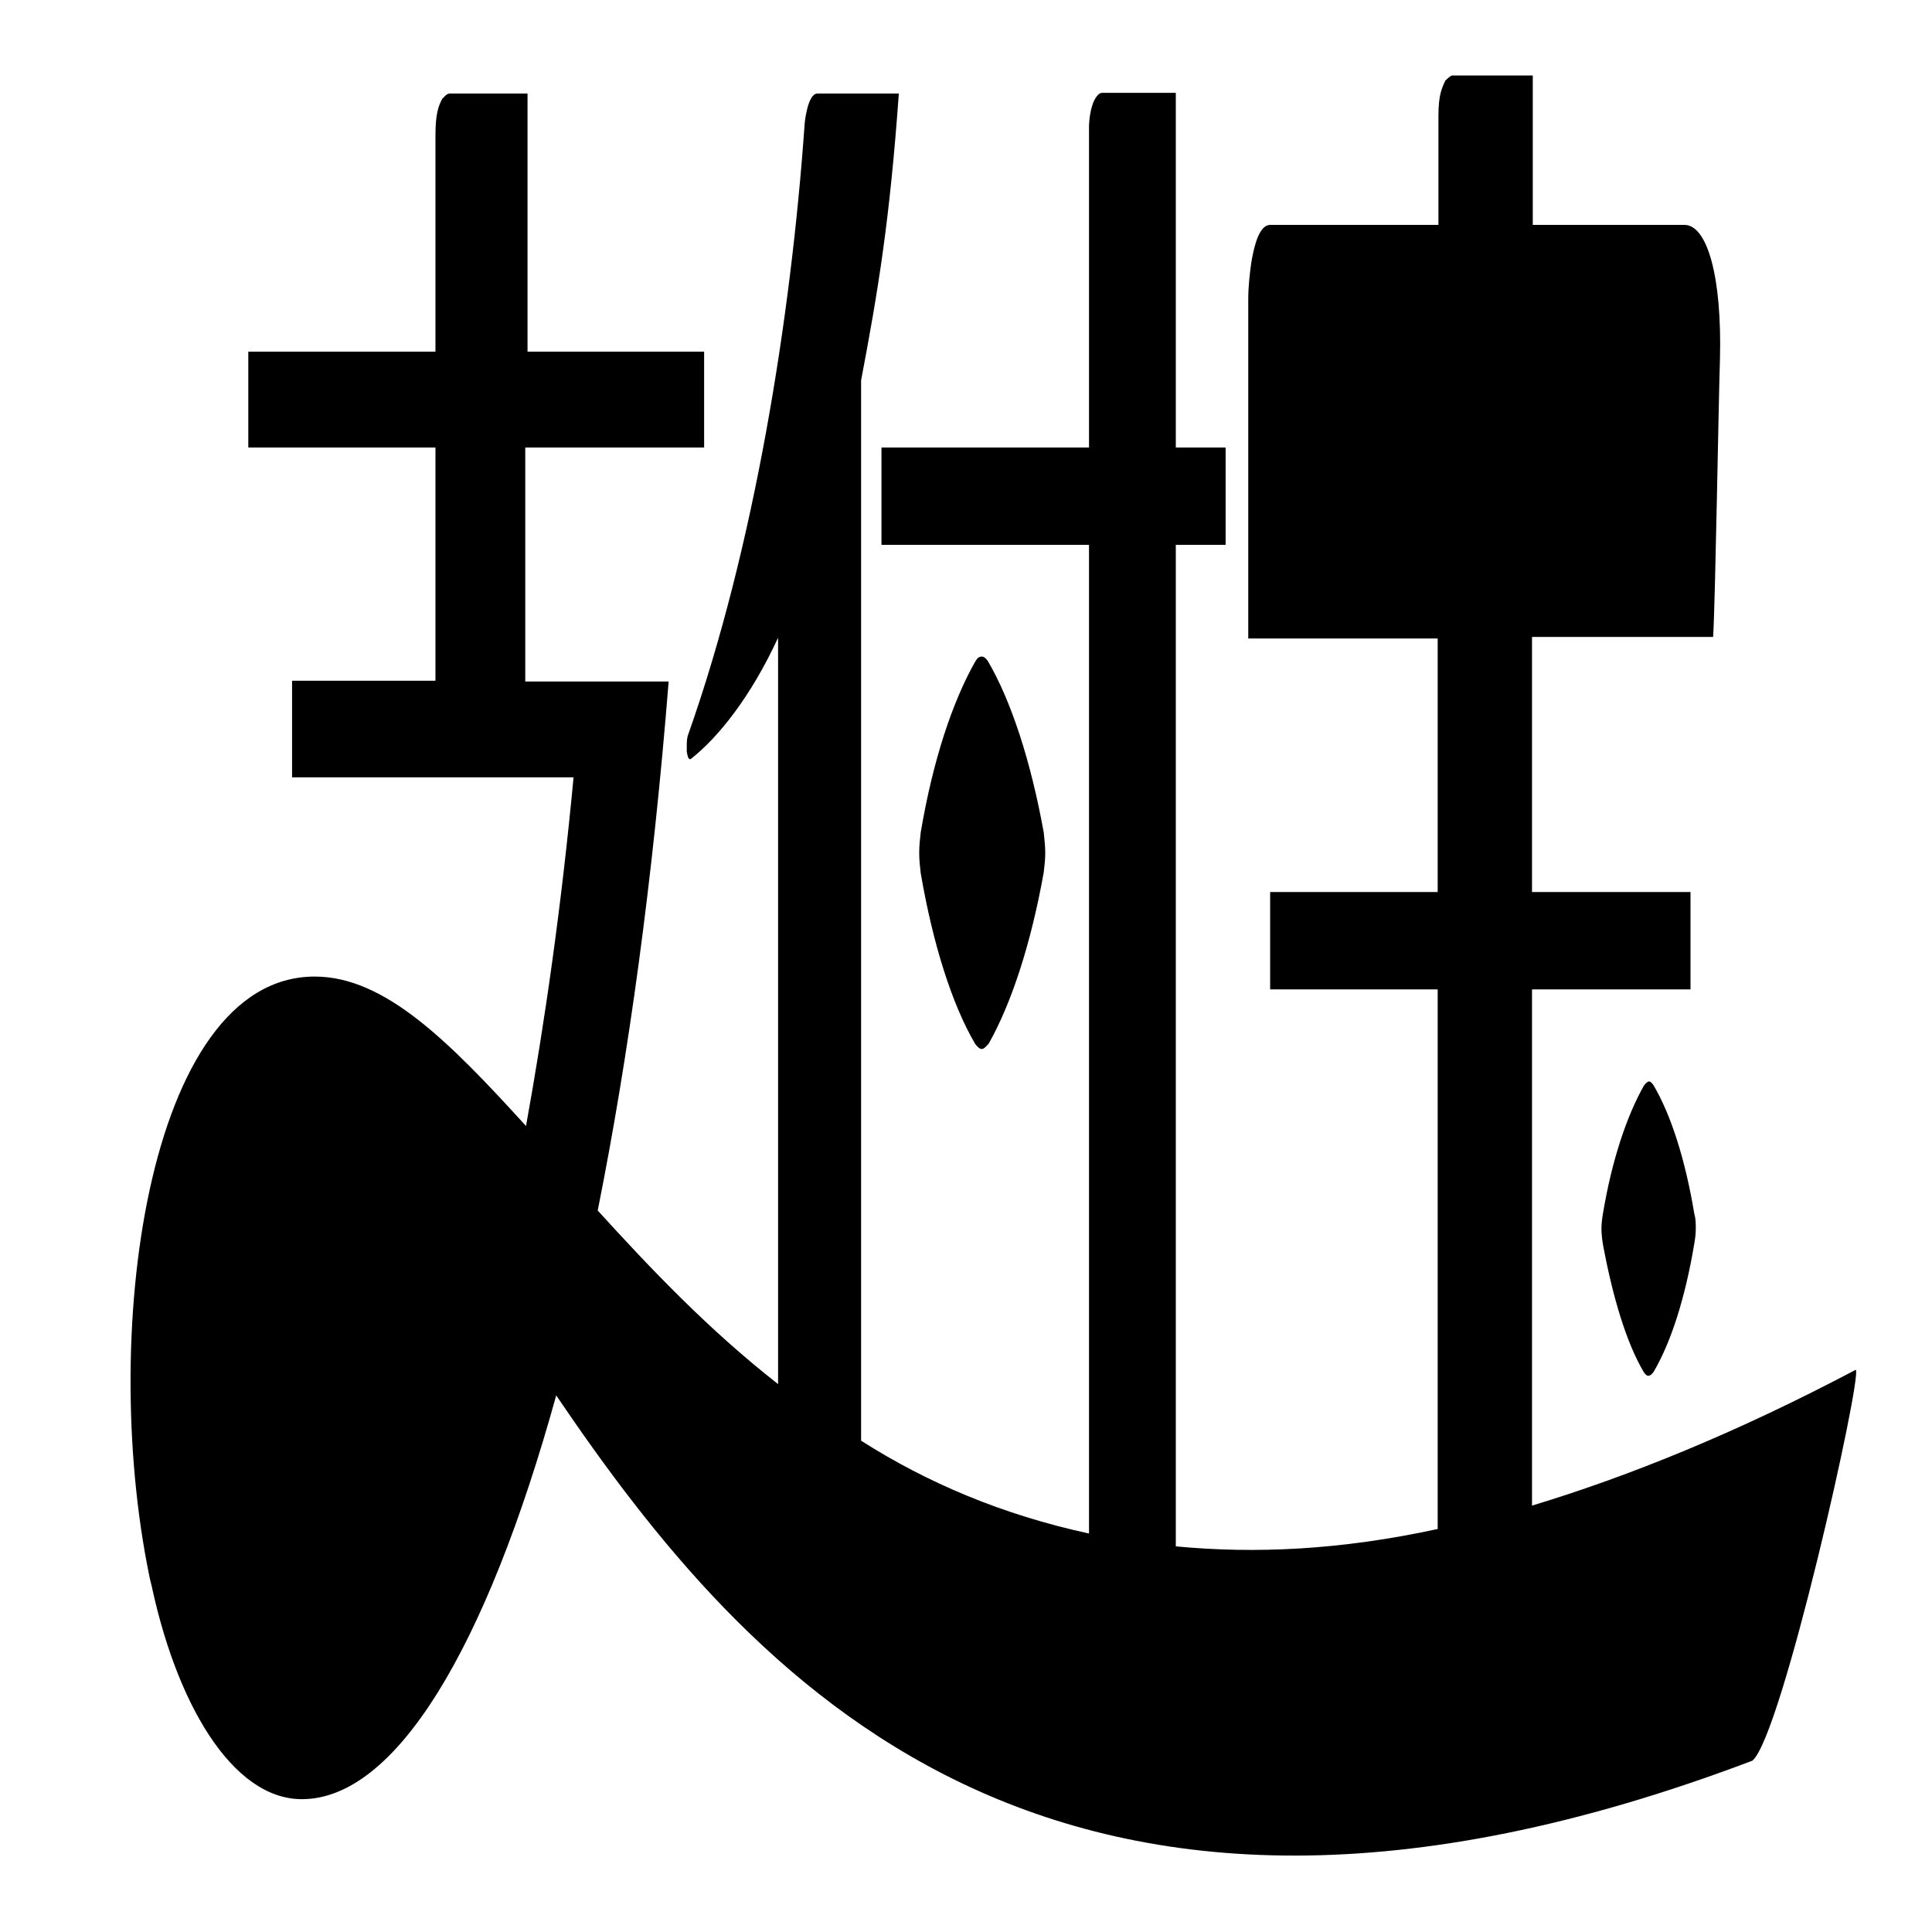 <?xml version="1.0" encoding="utf-8"?>
<!-- Svg Vector Icons : http://www.onlinewebfonts.com/icon -->
<!DOCTYPE svg PUBLIC "-//W3C//DTD SVG 1.1//EN" "http://www.w3.org/Graphics/SVG/1.1/DTD/svg11.dtd">
<svg version="1.1" xmlns="http://www.w3.org/2000/svg" xmlns:xlink="http://www.w3.org/1999/xlink" x="0px" y="0px" viewBox="0 0 256 256" enable-background="new 0 0 256 256" xml:space="preserve">
<g><g><path fill="#000000" d="M10,217.7"/><path fill="#000000" d="M129.2,138.3c0.3,0.4,0.6,0.7,0.9,0.7c0.3,0,0.6-0.4,0.9-0.7c3-5.3,5.6-13.2,7.3-22.7c0.1-0.9,0.2-1.7,0.2-2.6c0-0.9-0.1-1.7-0.2-2.7c-1.7-9.4-4.3-17.4-7.4-22.7c-0.2-0.3-0.5-0.6-0.8-0.6c-0.4,0-0.6,0.2-0.9,0.7c-3,5.3-5.6,13.1-7.2,22.6c-0.1,0.9-0.2,1.7-0.2,2.7s0.1,1.8,0.2,2.7C123.6,125,126.1,133,129.2,138.3z"/><path fill="#000000" d="M219.1,143.8c-0.2-0.3-0.4-0.5-0.6-0.5c-0.2,0-0.5,0.3-0.7,0.6c-2.2,3.9-4.2,9.7-5.4,16.9c-0.1,0.6-0.2,1.3-0.2,2c0,0.7,0.1,1.5,0.2,2.1c1.3,7,3.1,13,5.4,16.9c0.2,0.3,0.4,0.5,0.6,0.5s0.4-0.1,0.7-0.5c2.3-3.9,4.2-9.8,5.4-17c0.1-0.6,0.2-1.2,0.2-2c0-0.7,0-1.3-0.2-2C223.3,153.6,221.4,147.7,219.1,143.8z"/><path fill="#000000" d="M245.9,181.5c-15.7,8.3-30,14.1-42.9,18v-68.4h21v-12.9h-21V84.4h12.4H227c0.3-5.2,0.7-30.3,0.9-36.7c0.3-11.1-1.7-17.9-4.7-17.9h-20.1V10h-10.7c-0.3,0.1-0.6,0.4-0.9,0.7c-0.4,0.9-0.9,1.8-0.9,4.6v14.5h-22.3c-1.4,0-2.1,2.6-2.5,5c-0.2,1.5-0.4,3.1-0.4,4.9v31.9v10.7v2.3h25.1v33.6h-22.2v12.9h22.2v71.5c-12.9,2.8-24.2,3.3-34.7,2.3V72.2h6.6V59.3h-6.6v-47h-9.7c-0.3,0-0.5,0.1-0.8,0.5c-0.4,0.5-0.9,1.7-1,3.8v42.7h-27.5v12.9h27.5v131c-11.5-2.5-21.4-6.7-30.2-12.3V50.4c2.3-12.1,3.8-21.3,5-38h-10.8c-1.3,0-1.7,3.9-1.7,4.3c-1.8,25.3-6.6,55.7-15.4,80.6c-0.2,0.5-0.2,1.1-0.2,1.6c0,0.4,0,0.6,0,0.7l0.1,0.5c0.1,0.4,0.2,0.5,0.4,0.5c3.7-2.9,8-8.3,11.6-16.1v98.9c-9.2-7.2-16.8-15.2-23.9-23c4.1-20.5,7.3-43.8,9.4-70.1h-19V59.3h23.7V46.6H69.9V12.4H59.5c-0.4,0.1-0.6,0.4-0.9,0.7c-0.5,0.9-0.9,2-0.9,4.8v28.7H32.9v12.7h24.8v30.9h-19V103h37.3c-1.6,17-3.8,32.4-6.3,46.2C59.5,138,51,129.4,41.7,129.4c-22.3,0-28.8,48.3-21.6,80.9l-0.2-1.1c3.3,16.3,10.8,29.2,20.1,29.2c12.4,0,24.4-19.9,33.7-53.5c25.3,37.3,65.4,83.7,158.5,48.4C236.1,230.1,246.8,182.3,245.9,181.5z"/><path fill="#000000" d="M177.8,71.7h-0.3V48c0-2.6,0.5-3.9,0.9-4.5c0.3-0.4,0.6-0.5,1-0.6h34.7c1.6,0,2,2.8,2,4.6c0,4.9-0.3,15.6-0.5,24.2h-4.1H177.8L177.8,71.7z"/><path fill="#000000" d="M38.1,217.8c-15.9,0-20.7-36.4-13.6-58.3c3.6-8.3,8.6-13.4,15.1-13.4c8.5,0,16,10.7,25.3,25C57.3,200.3,47.7,217.8,38.1,217.8z"/><path fill="#000000" d="M246,217.7"/></g></g>
</svg>